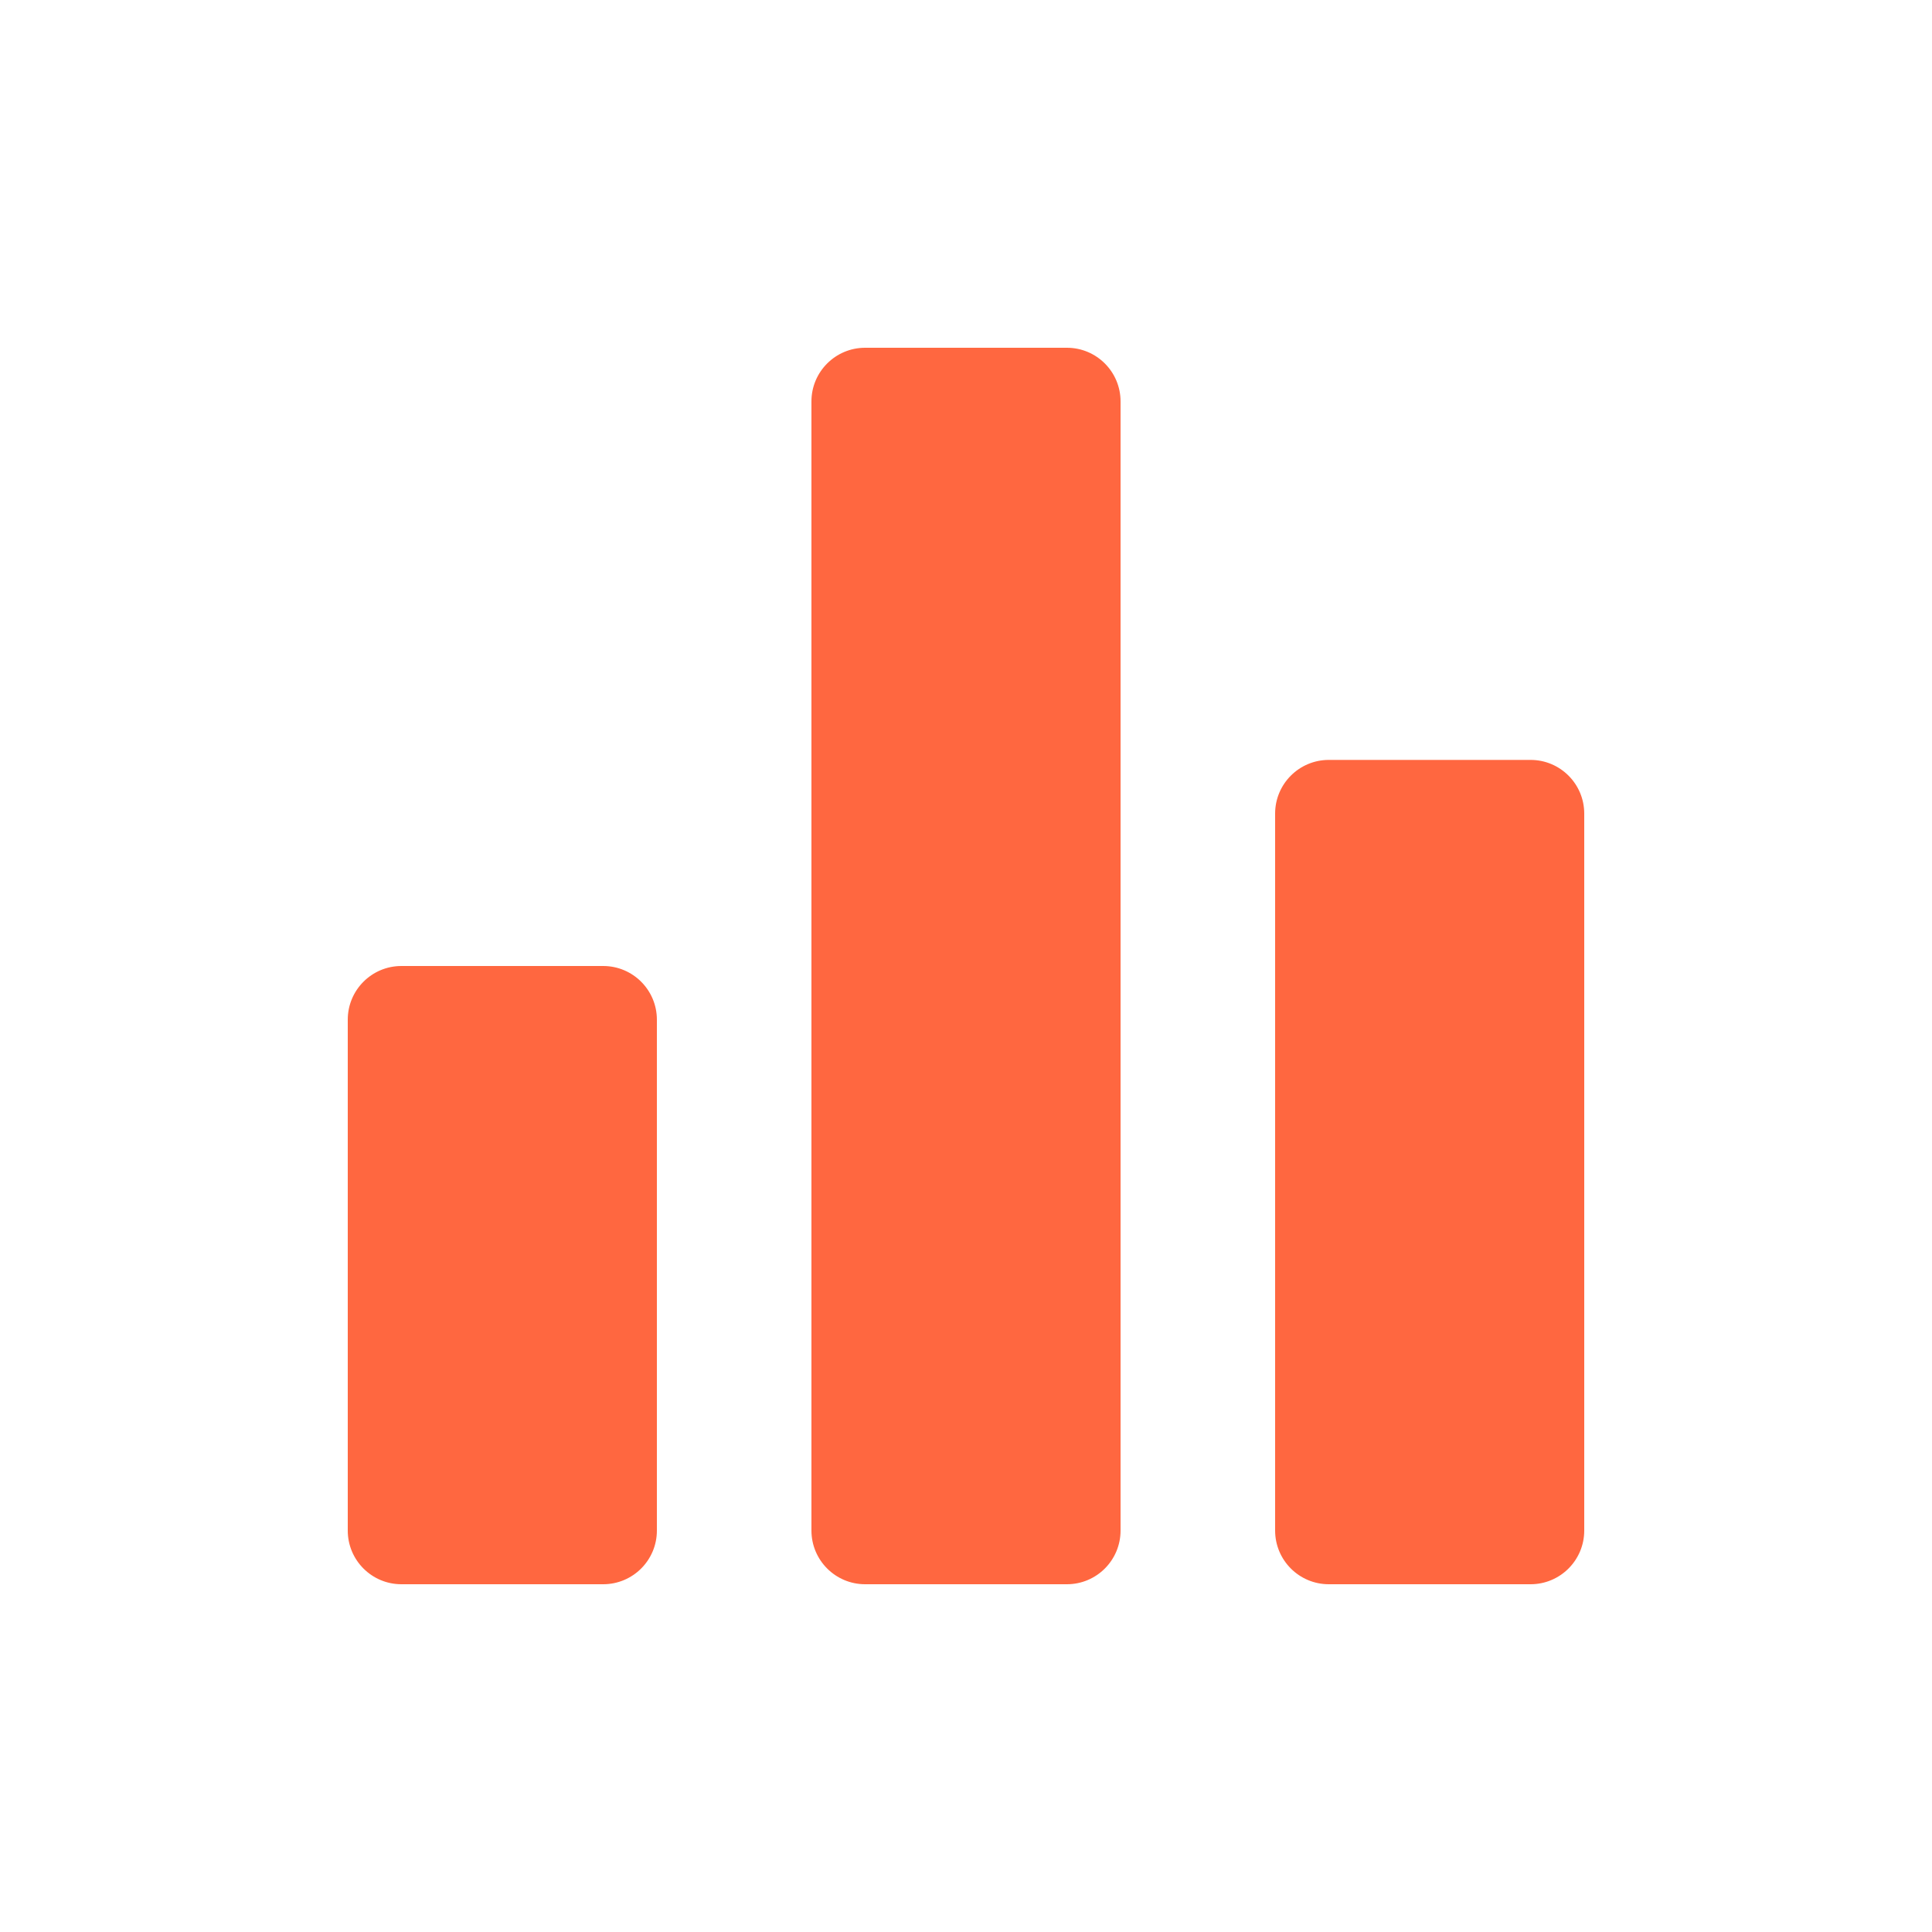 <?xml version="1.0" encoding="UTF-8"?> <svg xmlns="http://www.w3.org/2000/svg" width="61" height="61" viewBox="0 0 61 61" fill="none"><g id="reports-svgrepo-com 1"><path id="Vector" d="M19.045 30.5H12.674C11.738 30.5 10.98 31.259 10.98 32.194V48.326C10.98 49.261 11.738 50.02 12.674 50.02H19.045C19.981 50.02 20.74 49.261 20.74 48.326V32.194C20.74 31.259 19.981 30.5 19.045 30.5Z" fill="#FF6740"></path><path id="Vector_2" d="M33.686 10.98H27.315C26.379 10.98 25.62 11.739 25.62 12.674V48.325C25.62 49.261 26.379 50.02 27.315 50.02H33.686C34.622 50.02 35.38 49.261 35.38 48.325V12.674C35.38 11.739 34.622 10.98 33.686 10.98Z" fill="#FF6740"></path><path id="Vector_3" d="M48.326 23.993H41.955C41.019 23.993 40.26 24.752 40.26 25.688V48.325C40.26 49.261 41.019 50.02 41.955 50.02H48.326C49.261 50.02 50.02 49.261 50.02 48.325V25.688C50.02 24.752 49.261 23.993 48.326 23.993Z" fill="#FF6740"></path></g></svg> 